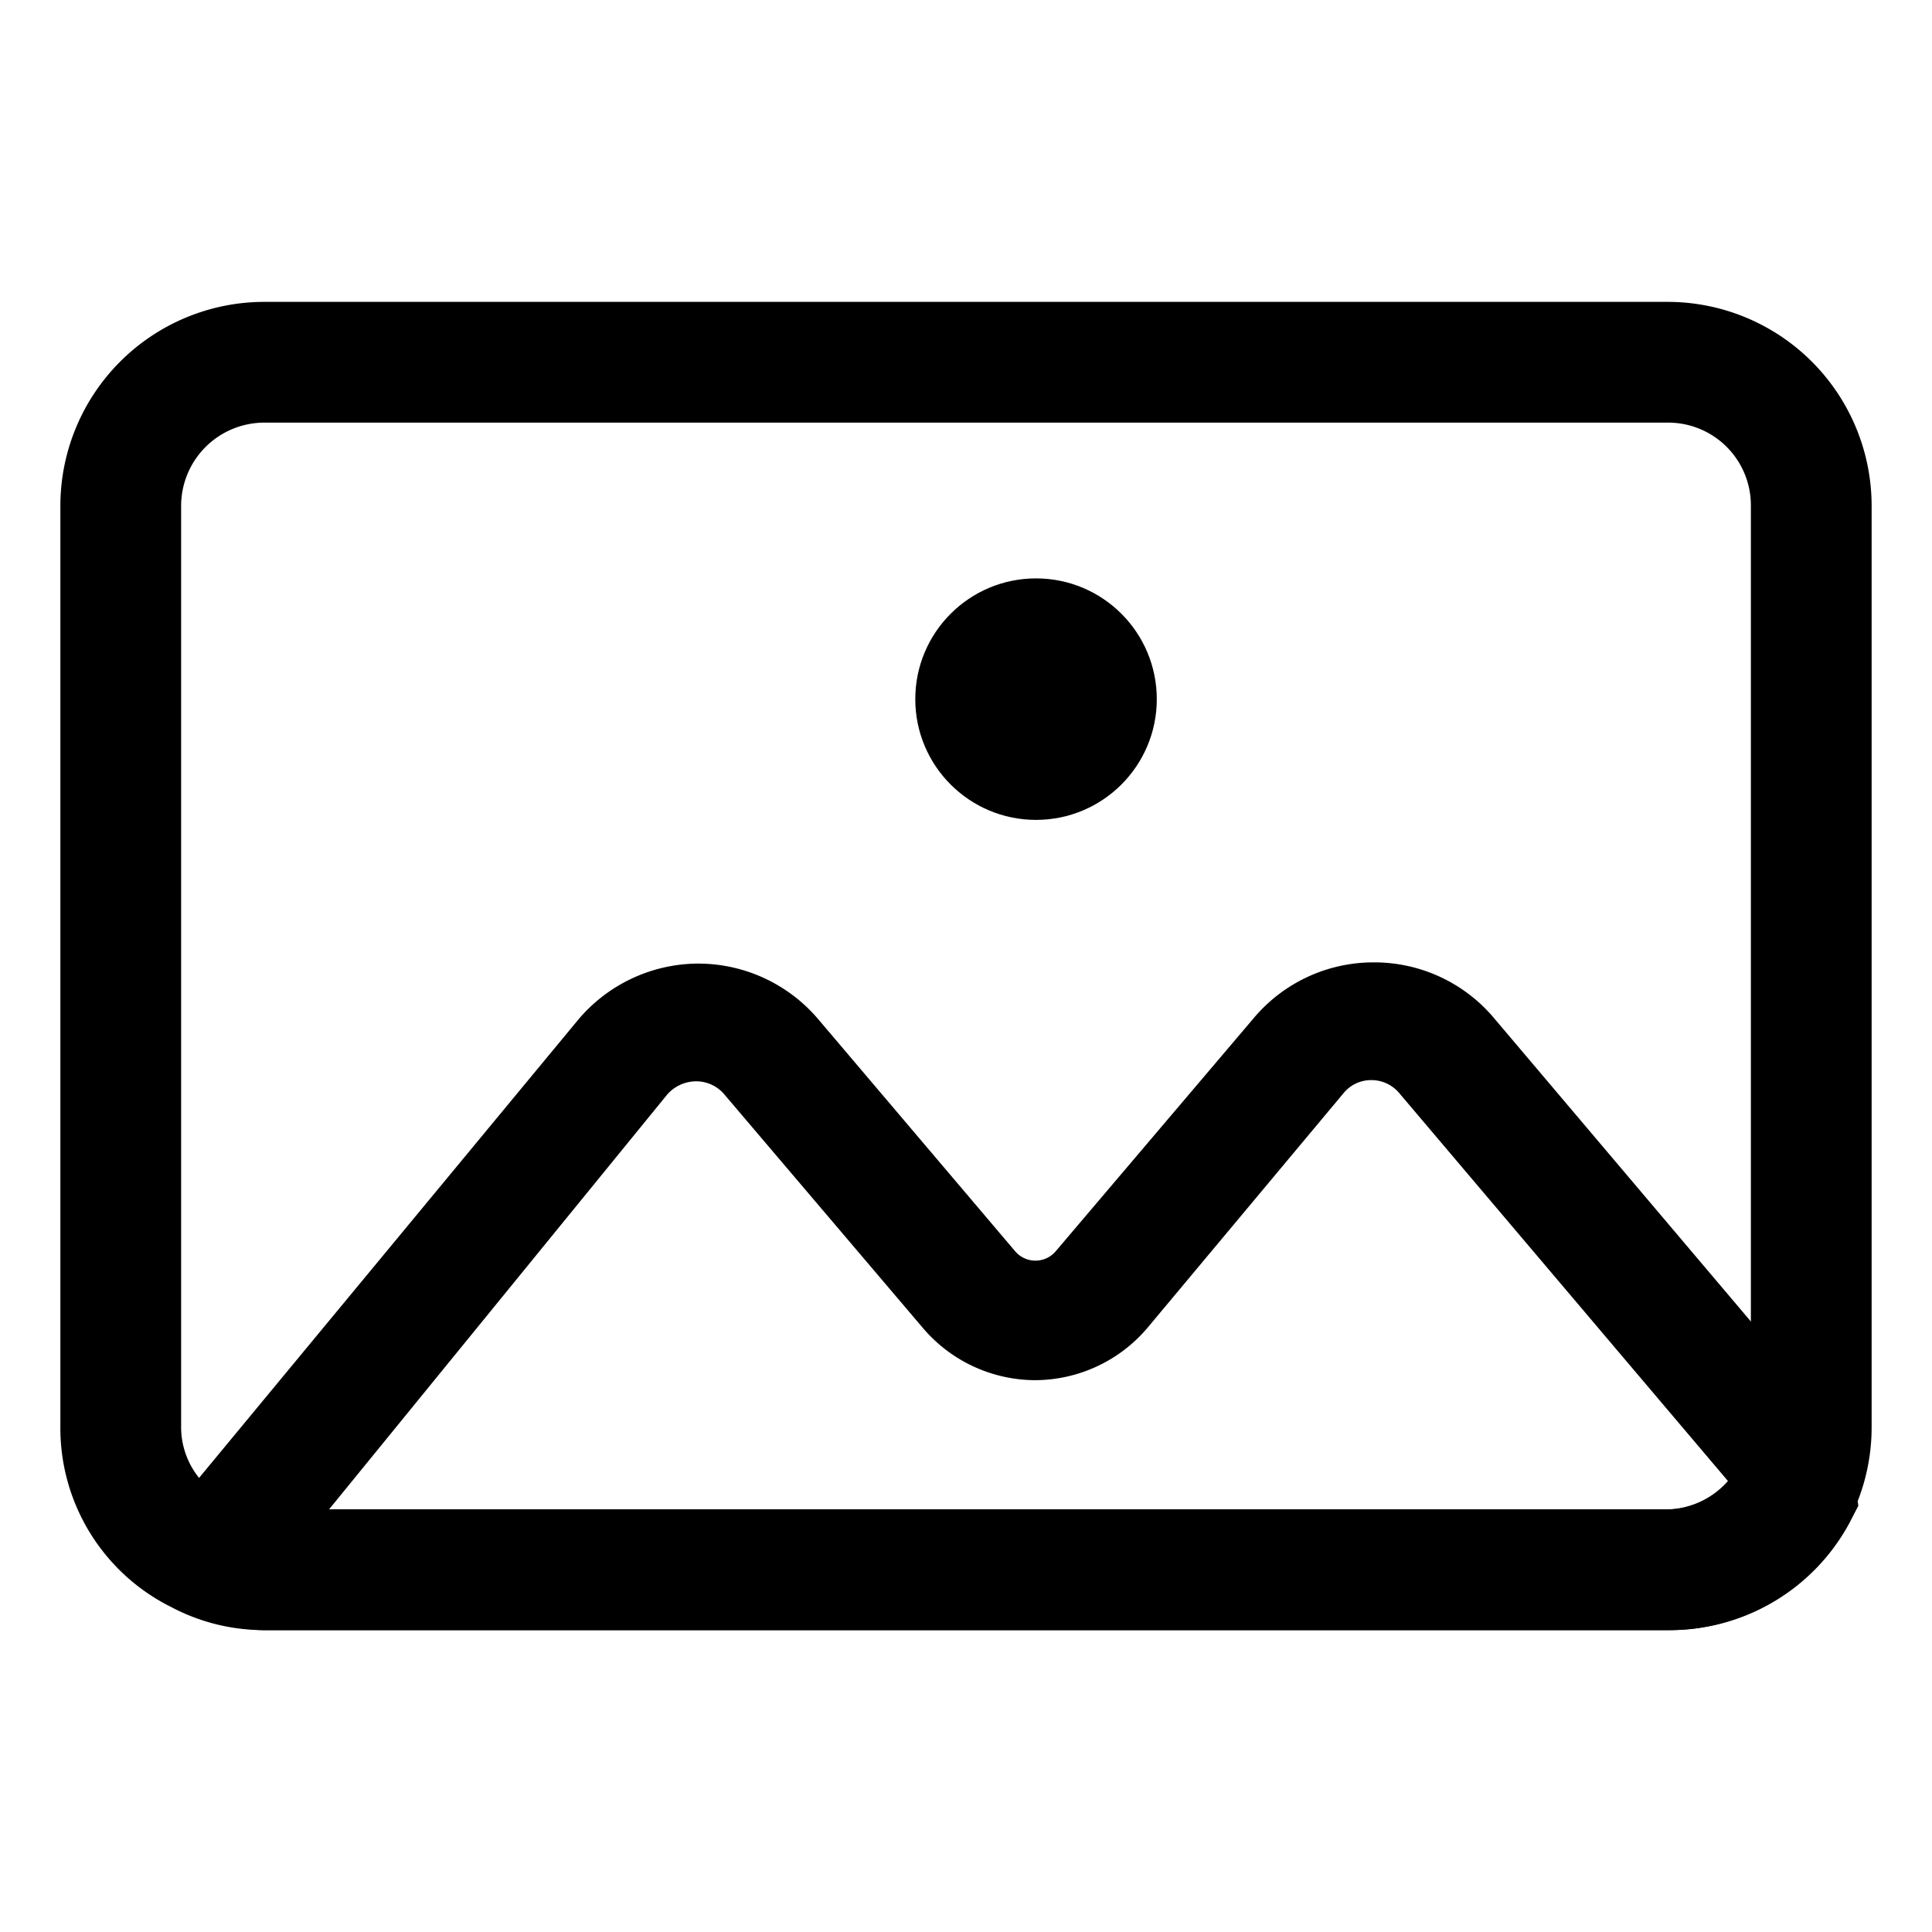 <?xml version="1.0"?>
<svg xmlns="http://www.w3.org/2000/svg" viewBox="0 0 32 32"><title/><g data-name="Layer 2" id="Layer_2"><path d="M27.62,27H4.38a3.28,3.28,0,0,1-1.54-.38,3.31,3.31,0,0,1-1.84-3V8.38A3.38,3.38,0,0,1,4.37,5H27.62A3.38,3.38,0,0,1,31,8.38V23.62A3.36,3.36,0,0,1,27.62,27ZM4.37,7A1.38,1.38,0,0,0,3,8.38V23.62a1.34,1.34,0,0,0,.75,1.22,1.32,1.32,0,0,0,.63.16H27.62a1.38,1.38,0,0,0,1.3-.89,1.35,1.35,0,0,0,.08-.49V8.38A1.37,1.37,0,0,0,27.62,7Z"/><path d="M27.62,27H4.38a1.44,1.44,0,0,1-1.18-.59l-1.08-.57.82-.93,6.62-8a2.61,2.61,0,0,1,2-.95h0a2.61,2.61,0,0,1,2,.93l3.25,3.83a.44.44,0,0,0,.34.16h0a.44.44,0,0,0,.34-.16l3.27-3.85a2.59,2.59,0,0,1,2-.93h0a2.59,2.59,0,0,1,2,.94l5.85,6.91.17,1.15-.15.29A3.38,3.38,0,0,1,27.62,27ZM5.45,25H27.62a1.38,1.38,0,0,0,1-.47l-5.44-6.42a.6.6,0,0,0-.47-.22h0a.59.59,0,0,0-.46.22L19,22a2.45,2.45,0,0,1-1.87.86h0A2.45,2.45,0,0,1,15.29,22L12,18.13a.61.61,0,0,0-.47-.22.64.64,0,0,0-.48.22Z"/><circle cx="17.16" cy="11.58" r="2"/></g></svg>
